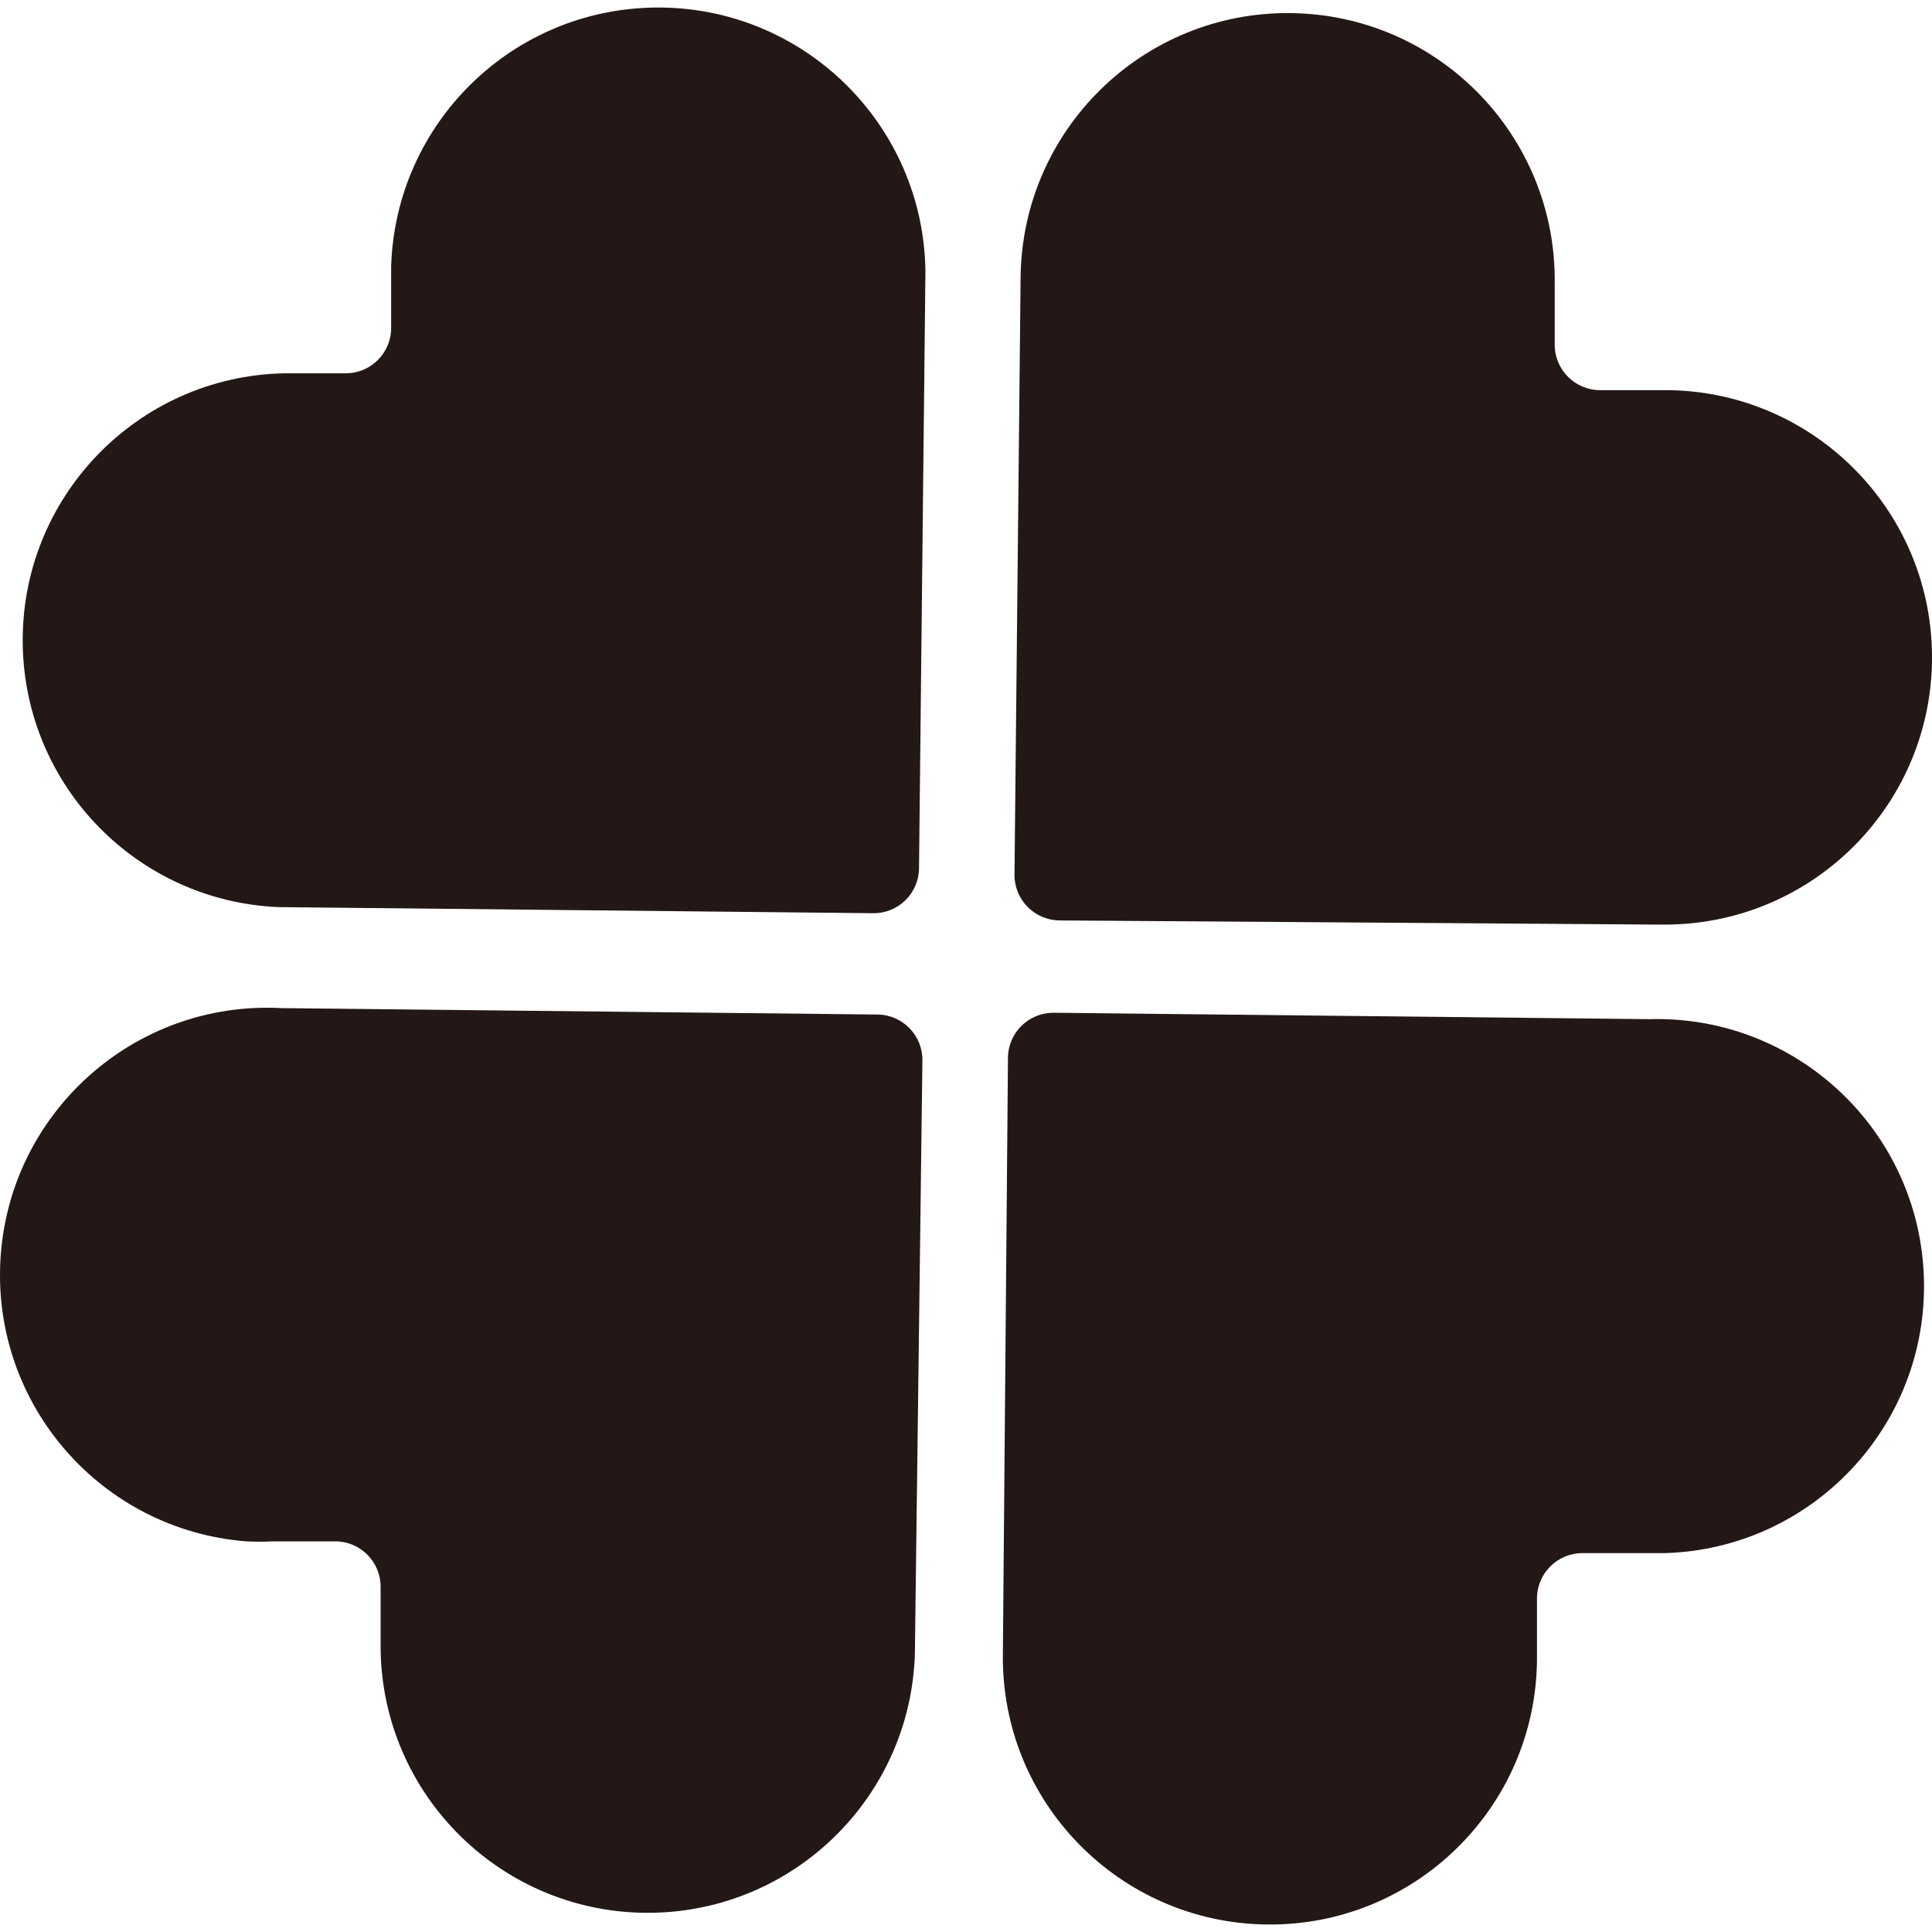 <?xml version="1.0" encoding="UTF-8"?>
<svg id="_レイヤー_1" data-name="レイヤー_1" xmlns="http://www.w3.org/2000/svg" width="500" height="500" viewBox="0 0 500 500">
  <defs>
    <style>
      .cls-1 {
        fill: #231815;
      }
    </style>
  </defs>
  <path class="cls-1" d="M260.86,273.75c.06-6.5,5.38-11.72,11.87-11.65l154.22,1.66c38.16-1.03,69.93,29.07,70.96,67.23,1.03,38.16-29.07,69.93-67.23,70.96h-21.16c-6.49,0-11.75,5.26-11.75,11.75v15.98c-.4,38.17-31.68,68.79-69.85,68.38-38.17-.4-68.79-31.68-68.38-69.85l1.32-154.46Z"/>
  <path class="cls-1" d="M225.97,236.34c6.49.07,11.8-5.14,11.87-11.62l1.66-154.37c-.41-38.19-31.71-68.81-69.9-68.4-37.04.4-67.18,29.91-68.37,66.93v15.98c0,6.49-5.26,11.75-11.75,11.75h-15.98c-38.16.82-68.43,32.43-67.61,70.59.79,36.44,29.73,66,66.14,67.56l153.94,1.58Z"/>
  <path class="cls-1" d="M274.22,238.2c-6.5-.04-11.73-5.37-11.67-11.87l1.58-154.56c.4-38.17,31.68-68.79,69.85-68.38s68.79,31.68,68.38,69.85v15.98c0,6.49,5.26,11.75,11.75,11.75h15.98c38.19-.42,69.49,30.21,69.91,68.4.42,38.19-30.21,69.49-68.4,69.91h-2.97l-154.41-1.07Z"/>
  <path class="cls-1" d="M238.72,274.46c.08-6.5-5.12-11.83-11.62-11.9l-154.22-1.66C34.73,258.85,2.15,288.11.1,326.25c-2.01,37.45,26.19,69.68,63.58,72.65,2.36.12,4.73.12,7.09,0h15.98c6.49,0,11.75,5.26,11.75,11.75v15.98c.41,38.19,31.71,68.81,69.9,68.4,37.04-.4,67.18-29.91,68.37-66.93l1.95-153.63Z"/>
</svg>